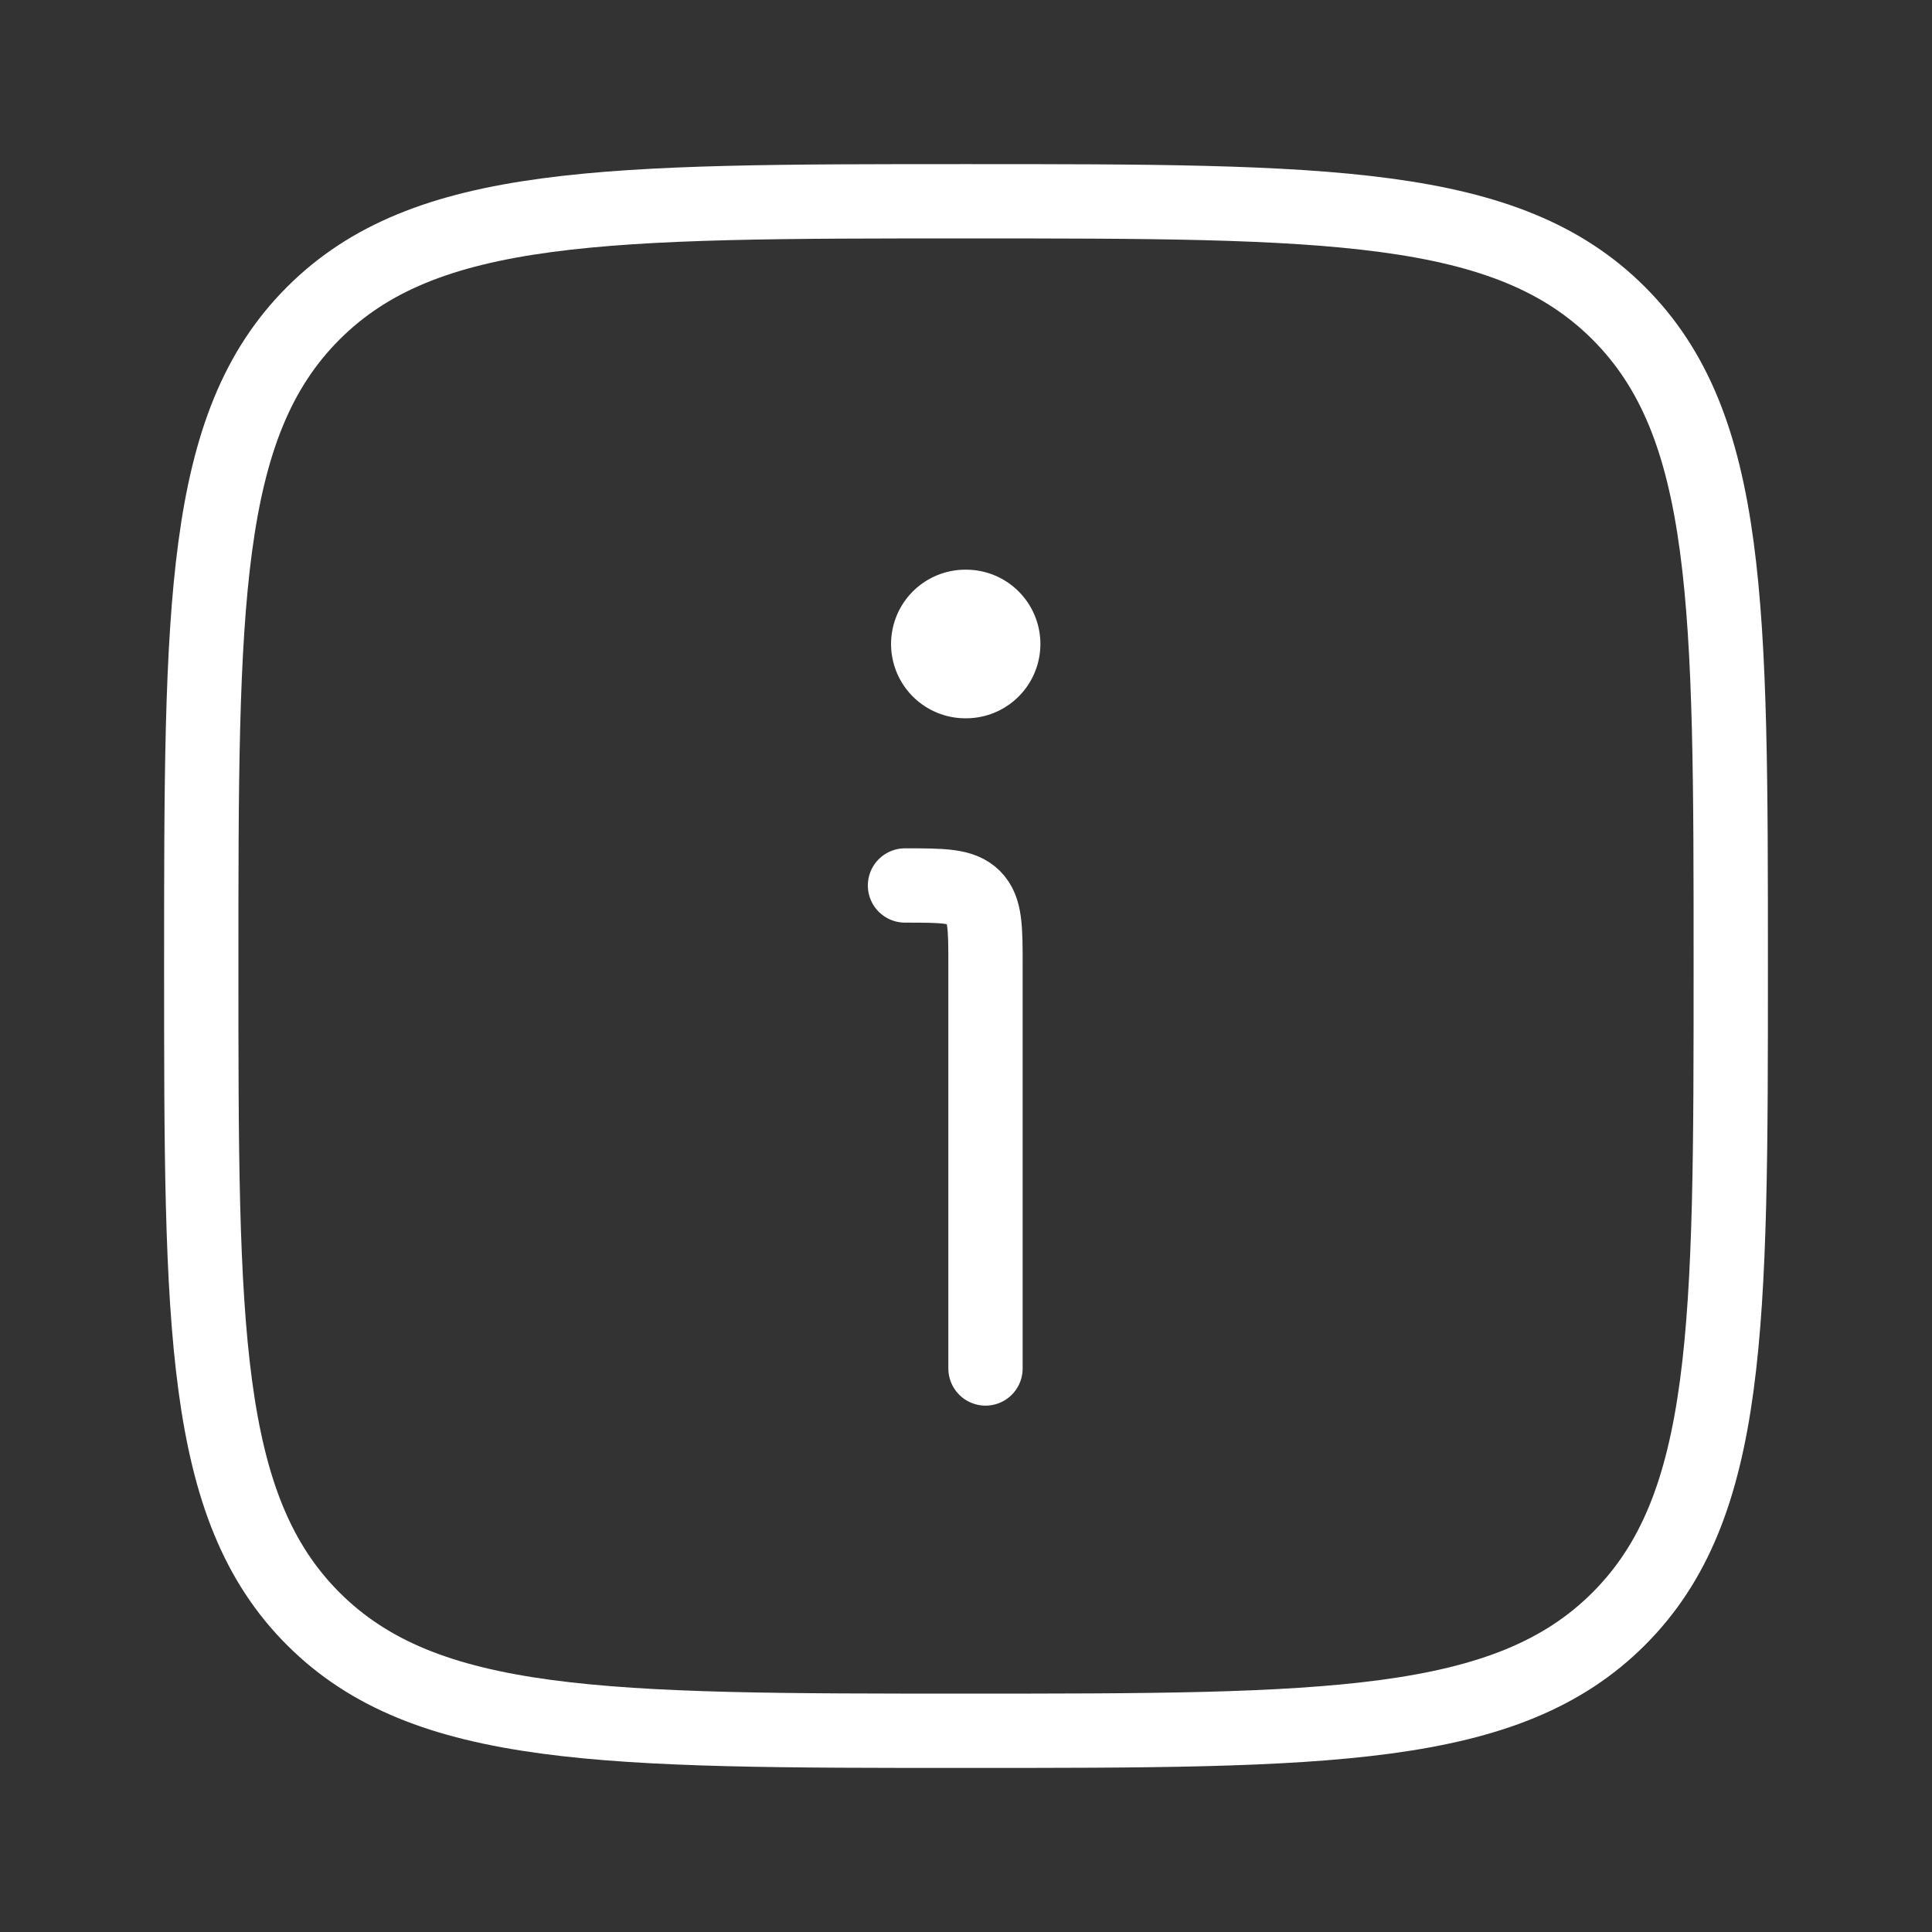 <svg width="130" height="130" viewBox="0 0 130 130" fill="none" xmlns="http://www.w3.org/2000/svg">
<rect x="0" y="0" width="130" height="130" fill="#333333" stroke="none"/>
<path d="M13.542 65.001C13.542 40.744 13.542 28.615 21.078 21.079C28.614 13.543 40.743 13.543 65 13.543C89.258 13.543 101.387 13.543 108.923 21.079C116.459 28.615 116.459 40.744 116.459 65.001C116.459 89.259 116.459 101.388 108.923 108.924C101.387 116.46 89.258 116.46 65 116.46C40.743 116.46 28.614 116.46 21.078 108.924C13.542 101.388 13.542 89.259 13.542 65.001Z" stroke="white" stroke-width="5"/>
<path d="M66.312 92.082V64.999C66.312 62.445 66.312 61.169 65.519 60.375C64.726 59.582 63.449 59.582 60.895 59.582" stroke="white" stroke-width="5" stroke-linecap="round" stroke-linejoin="round"/>
<path d="M64.957 43.332H65.006" stroke="white" stroke-width="10" stroke-linecap="round" stroke-linejoin="round"/>
</svg>
